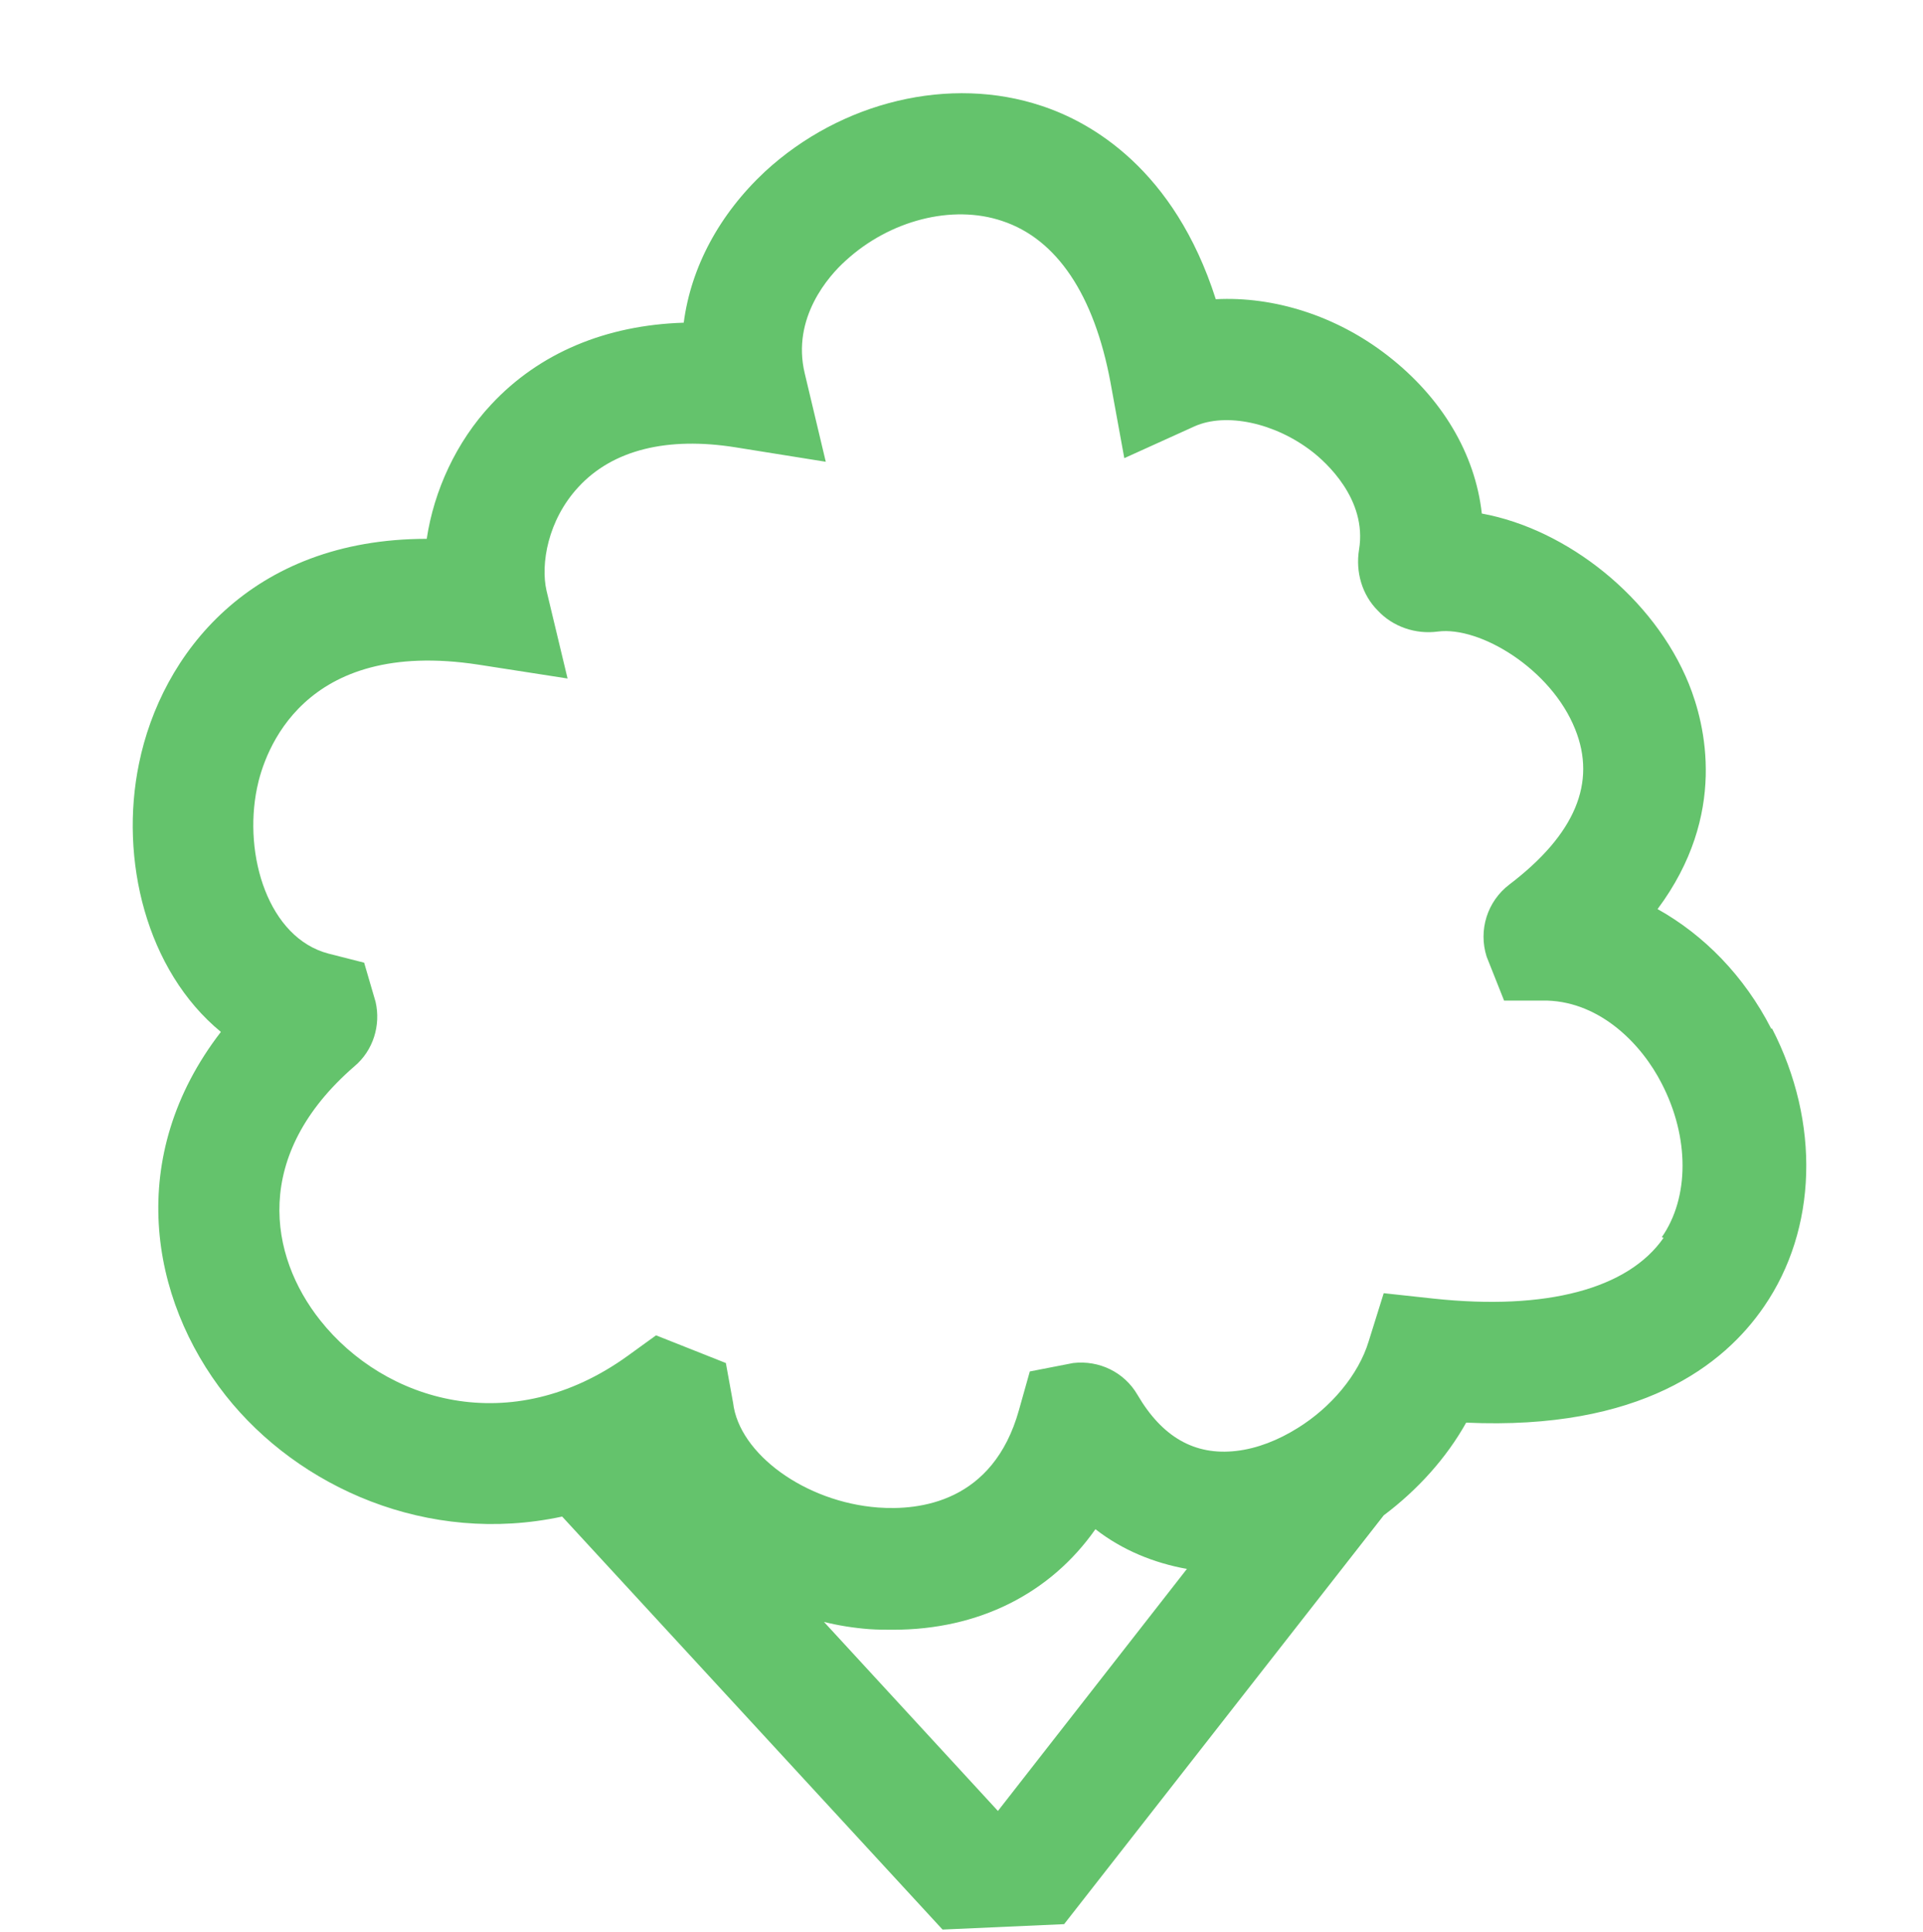 <?xml version="1.0" encoding="UTF-8"?> <svg xmlns="http://www.w3.org/2000/svg" id="Layer_2" data-name="Layer 2" viewBox="0 0 31.95 32.09"><defs><style> .cls-1 { fill: none; } .cls-1, .cls-2 { stroke-width: 0px; } .cls-2 { fill: #64c36c; } </style></defs><g id="Layer_1-2" data-name="Layer 1"><path class="cls-2" d="M29.43,17.09c-.45-.88-1.12-1.56-1.89-1.99,1.17-1.57.79-3.07.52-3.74-.58-1.43-2.02-2.57-3.44-2.83-.11-.99-.66-1.92-1.56-2.62-.86-.67-1.9-.99-2.86-.94-.69-2.16-2.07-2.94-2.89-3.21-1.52-.51-3.33-.08-4.6,1.09-.76.71-1.23,1.59-1.35,2.51-1.29.04-2.4.5-3.2,1.36-.58.62-.95,1.43-1.07,2.23-2.93,0-4.41,1.92-4.78,3.73-.33,1.59.12,3.44,1.36,4.46-1.59,2.06-1.19,4.43.08,6.04,1.21,1.53,3.36,2.49,5.59,2.01l6.32,6.86,2.02-.09,5.31-6.79c.56-.42,1.04-.95,1.37-1.54,2.89.13,4.28-.95,4.95-1.93.88-1.28.94-3.05.13-4.62h0ZM19.72,26.06l-3.14,4.02-2.89-3.14c.24.06.49.1.75.12.14.01.27.01.4.01,1.42,0,2.61-.6,3.36-1.67.45.35.97.56,1.52.66h0ZM27.64,20.56c-.59.85-1.95,1.21-3.82,1.01l-.83-.09-.25.8c-.17.56-.63,1.1-1.18,1.44h0c-.32.2-.67.34-1.02.38-.69.08-1.23-.23-1.64-.93-.22-.38-.64-.58-1.07-.53l-.72.14-.18.64c-.43,1.54-1.66,1.67-2.34,1.62-1.21-.09-2.31-.89-2.41-1.74l-.12-.66-1.16-.46-.47.34c-1.94,1.4-4.04.76-5.11-.59-.85-1.07-1.14-2.74.57-4.22.31-.26.44-.68.35-1.07l-.19-.65-.59-.15c-1-.26-1.42-1.63-1.19-2.75.12-.59.75-2.5,3.68-2.05l1.48.23-.35-1.46c-.1-.44.02-1.17.53-1.72.57-.62,1.48-.84,2.61-.66l1.5.24-.35-1.47c-.22-.92.4-1.62.68-1.87.73-.67,1.77-.94,2.6-.66.91.3,1.53,1.23,1.8,2.68l.23,1.26,1.17-.53c.52-.23,1.33-.06,1.95.42.22.17.92.79.78,1.63-.06.37.05.75.31,1.01.25.27.63.4,1,.35.7-.09,1.88.62,2.28,1.62.36.89,0,1.75-1.09,2.58-.37.28-.52.76-.38,1.2l.29.73h.72c.89.03,1.57.73,1.9,1.38.46.89.46,1.89,0,2.55h0Z"></path><rect class="cls-1" width="31.95" height="32.09"></rect></g></svg> 